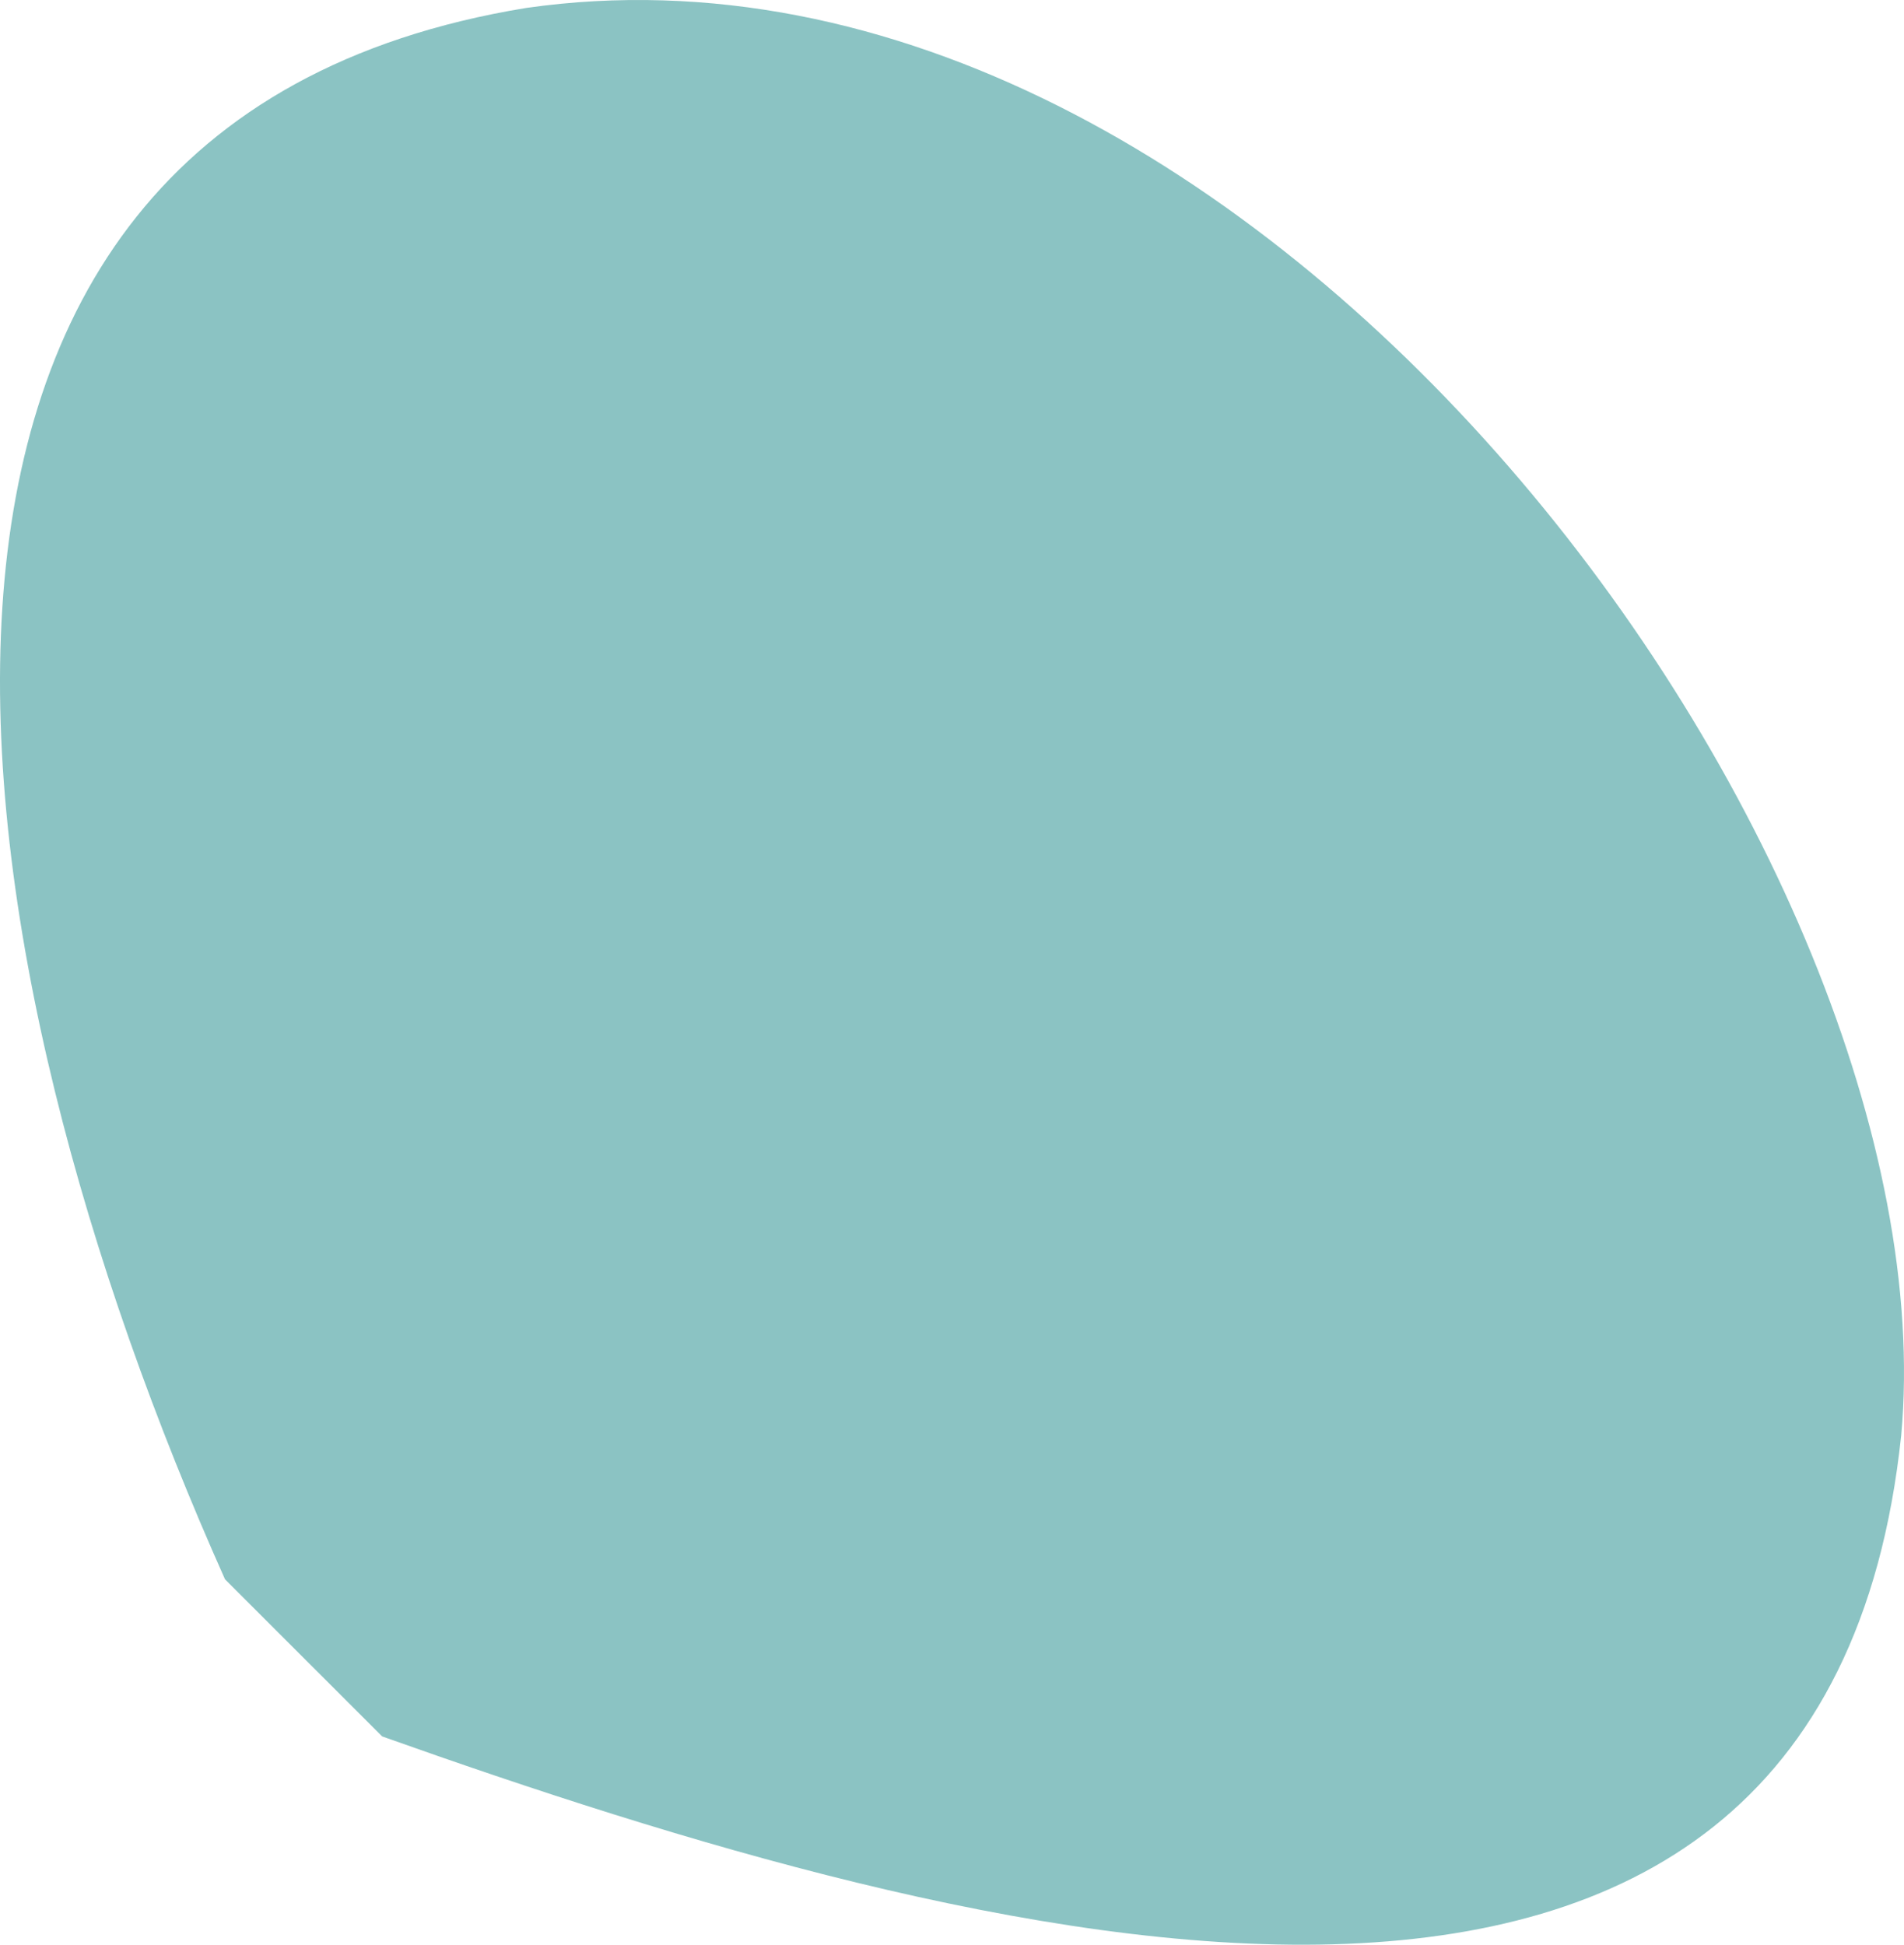 <svg xmlns="http://www.w3.org/2000/svg" width="285.279" height="291.4"><path fill="#8bc3c3" d="M33.712 236.643C-7.493 144.424-29.076 18.849 78.84 1.19c109.878-15.7 213.869 127.537 206.021 213.869-11.773 111.84-139.309 76.522-227.6 45.128l-23.549-23.544Z"/></svg>